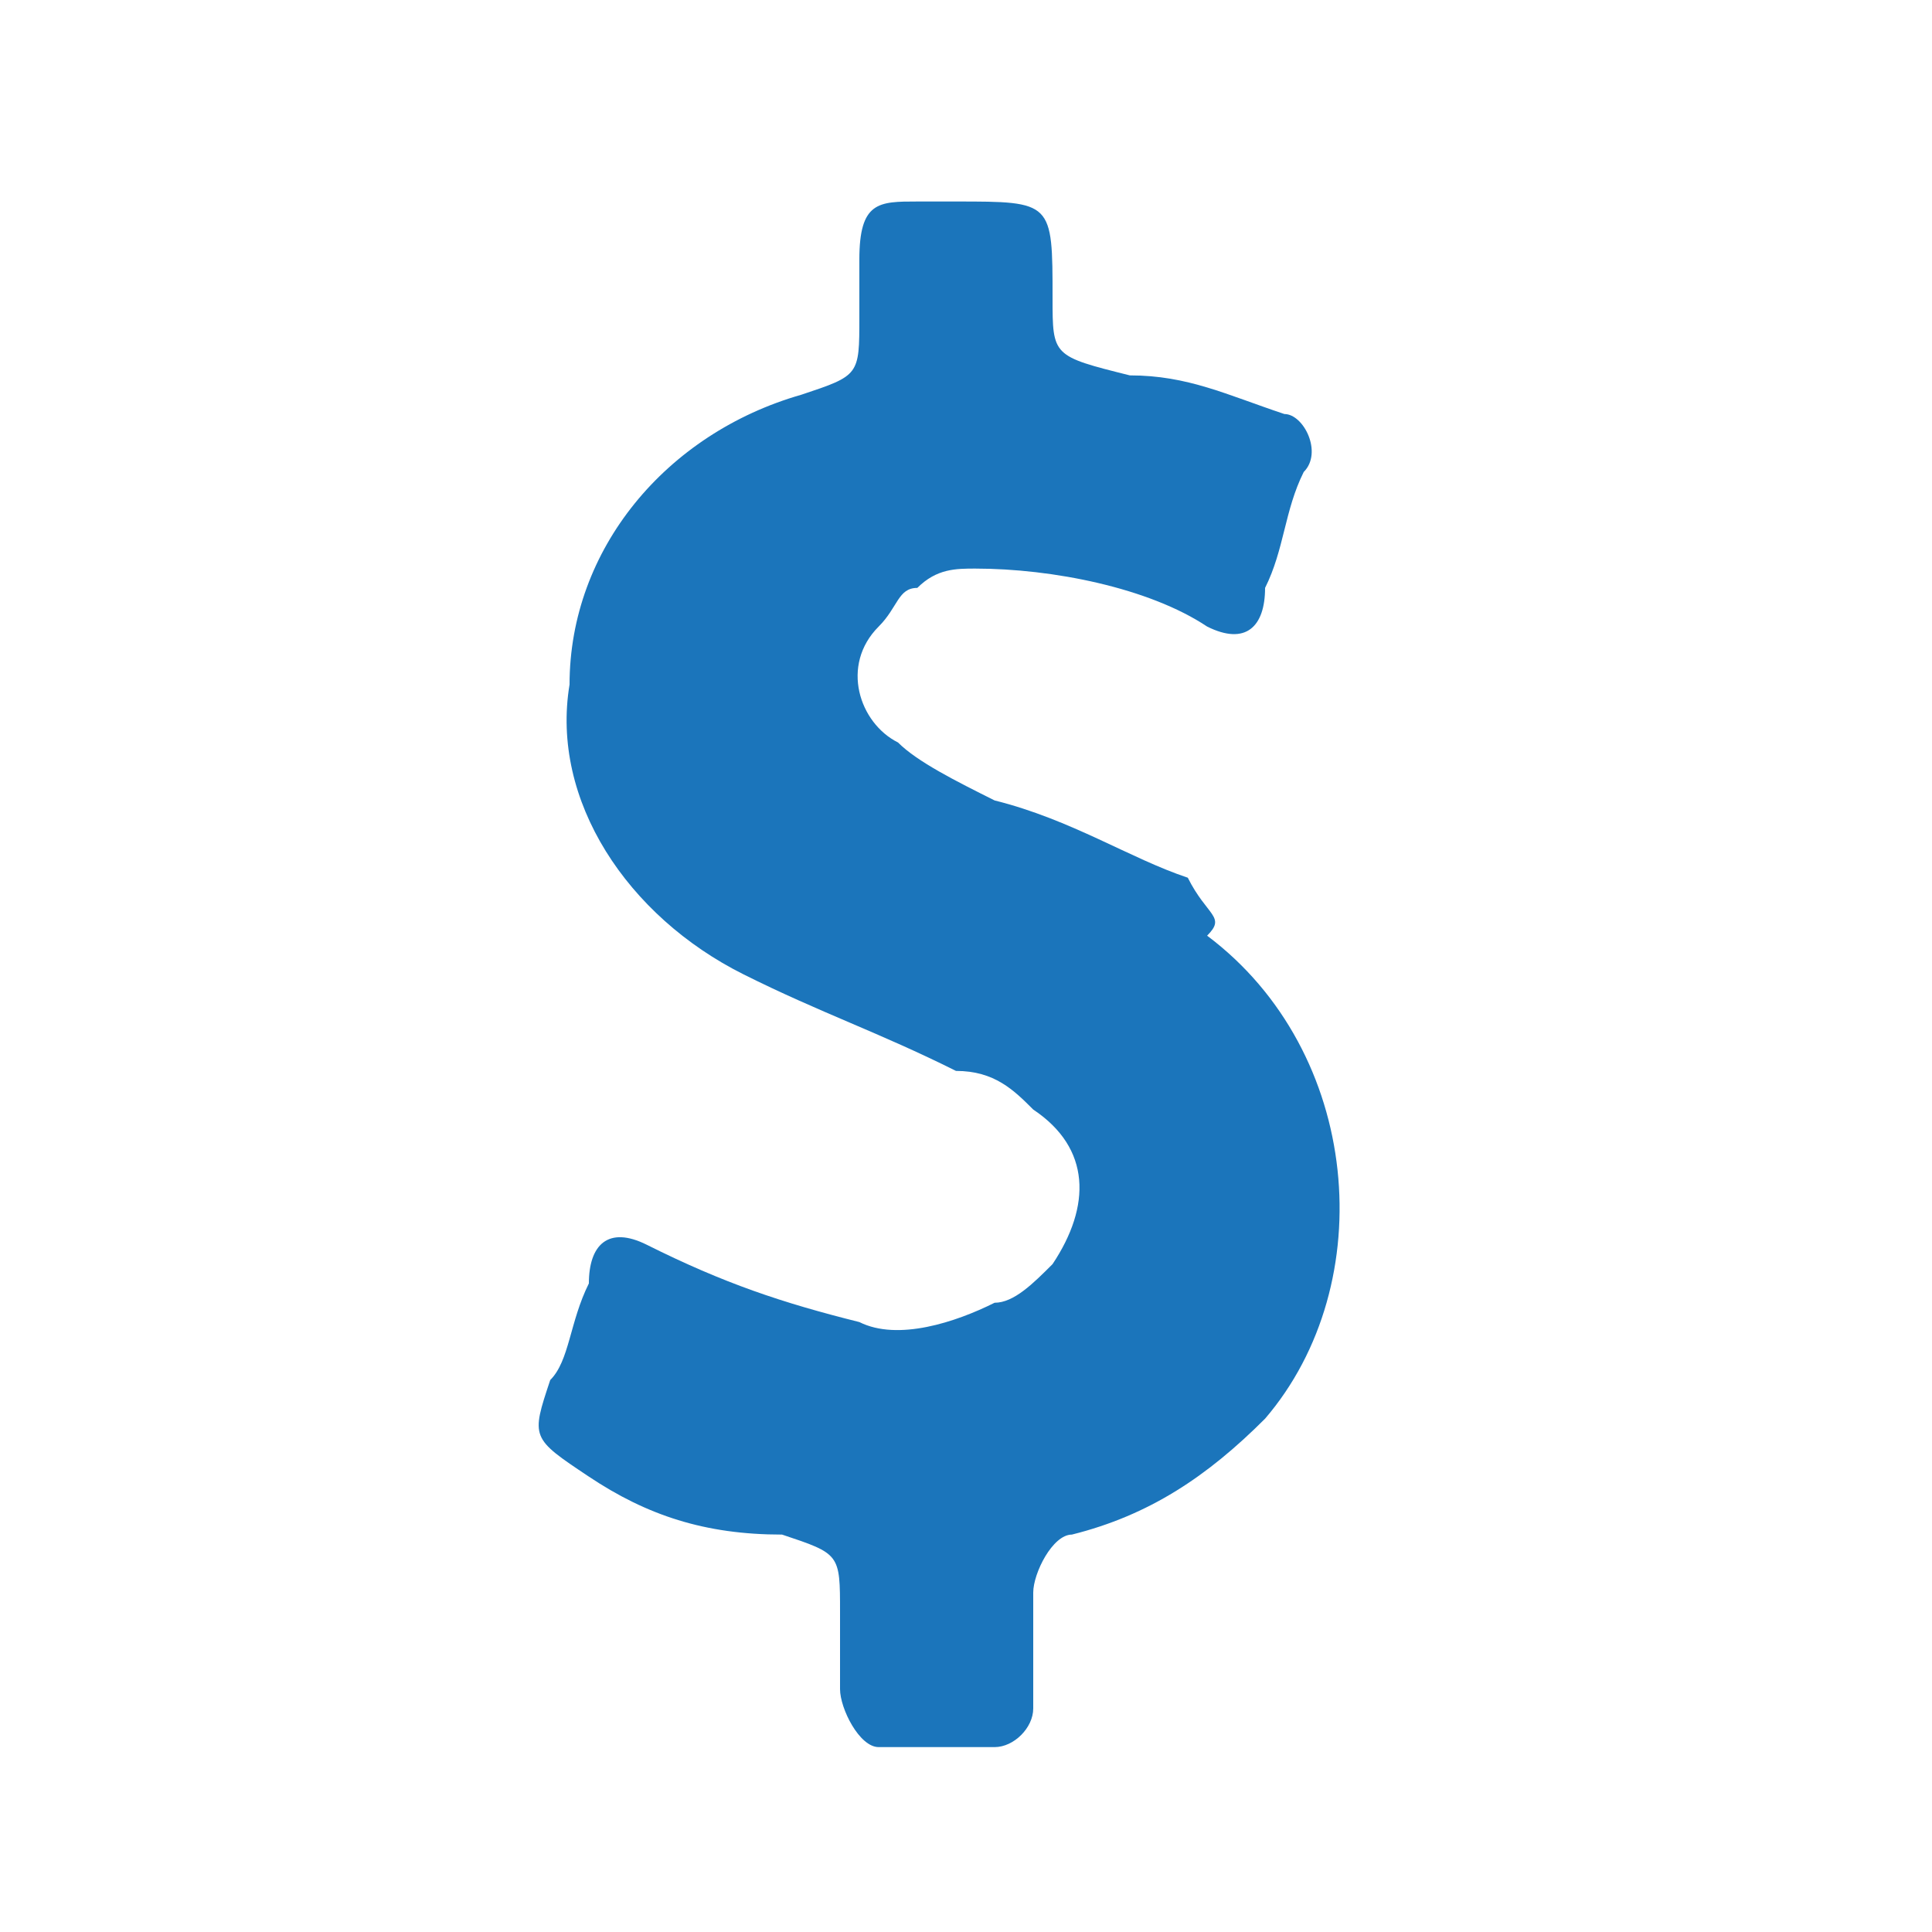 <?xml version="1.0" encoding="utf-8"?>
<!-- Generator: Adobe Illustrator 22.1.0, SVG Export Plug-In . SVG Version: 6.00 Build 0)  -->
<svg version="1.1" id="Layer_1" xmlns="http://www.w3.org/2000/svg" xmlns:xlink="http://www.w3.org/1999/xlink" x="0px" y="0px"
	 viewBox="0 0 10 10" style="enable-background:new 0 0 10 10;" xml:space="preserve">
<style type="text/css">
	.st0{fill:#1B75BB;}
</style>
<g id="dollar-symbol" transform="translate(-93.652 518.843)">
	<g id="Path_151">
		<path class="st0" d="M99.8-514.3c-0.3-0.1-0.6-0.3-1-0.4c-0.2-0.1-0.4-0.2-0.5-0.3c-0.2-0.1-0.3-0.4-0.1-0.6
			c0.1-0.1,0.1-0.2,0.2-0.2c0.1-0.1,0.2-0.1,0.3-0.1c0.4,0,0.9,0.1,1.2,0.3c0.2,0.1,0.3,0,0.3-0.2c0.1-0.2,0.1-0.4,0.2-0.6
			c0.1-0.1,0-0.3-0.1-0.3h0c-0.3-0.1-0.5-0.2-0.8-0.2c-0.4-0.1-0.4-0.1-0.4-0.4c0-0.5,0-0.5-0.5-0.5c-0.1,0-0.2,0-0.2,0
			c-0.2,0-0.3,0-0.3,0.3c0,0.1,0,0.2,0,0.3c0,0.3,0,0.3-0.3,0.4c-0.7,0.2-1.2,0.8-1.2,1.5c-0.1,0.6,0.3,1.2,0.9,1.5
			c0.4,0.2,0.7,0.3,1.1,0.5c0.2,0,0.3,0.1,0.4,0.2c0.3,0.2,0.3,0.5,0.1,0.8c-0.1,0.1-0.2,0.2-0.3,0.2c-0.2,0.1-0.5,0.2-0.7,0.1
			c-0.4-0.1-0.7-0.2-1.1-0.4c-0.2-0.1-0.3,0-0.3,0.2c-0.1,0.2-0.1,0.4-0.2,0.5c-0.1,0.3-0.1,0.3,0.2,0.5c0.3,0.2,0.6,0.3,1,0.3
			c0.3,0.1,0.3,0.1,0.3,0.4c0,0.2,0,0.3,0,0.4c0,0.1,0.1,0.3,0.2,0.3c0,0,0,0,0.1,0c0.2,0,0.4,0,0.5,0c0.1,0,0.2-0.1,0.2-0.2
			c0-0.1,0-0.1,0-0.1c0-0.2,0-0.3,0-0.5c0-0.1,0.1-0.3,0.2-0.3l0,0c0.4-0.1,0.7-0.3,1-0.6c0.6-0.7,0.5-1.9-0.3-2.5
			C100-514.1,99.9-514.1,99.8-514.3z"/>
	</g>
</g>
</svg>
